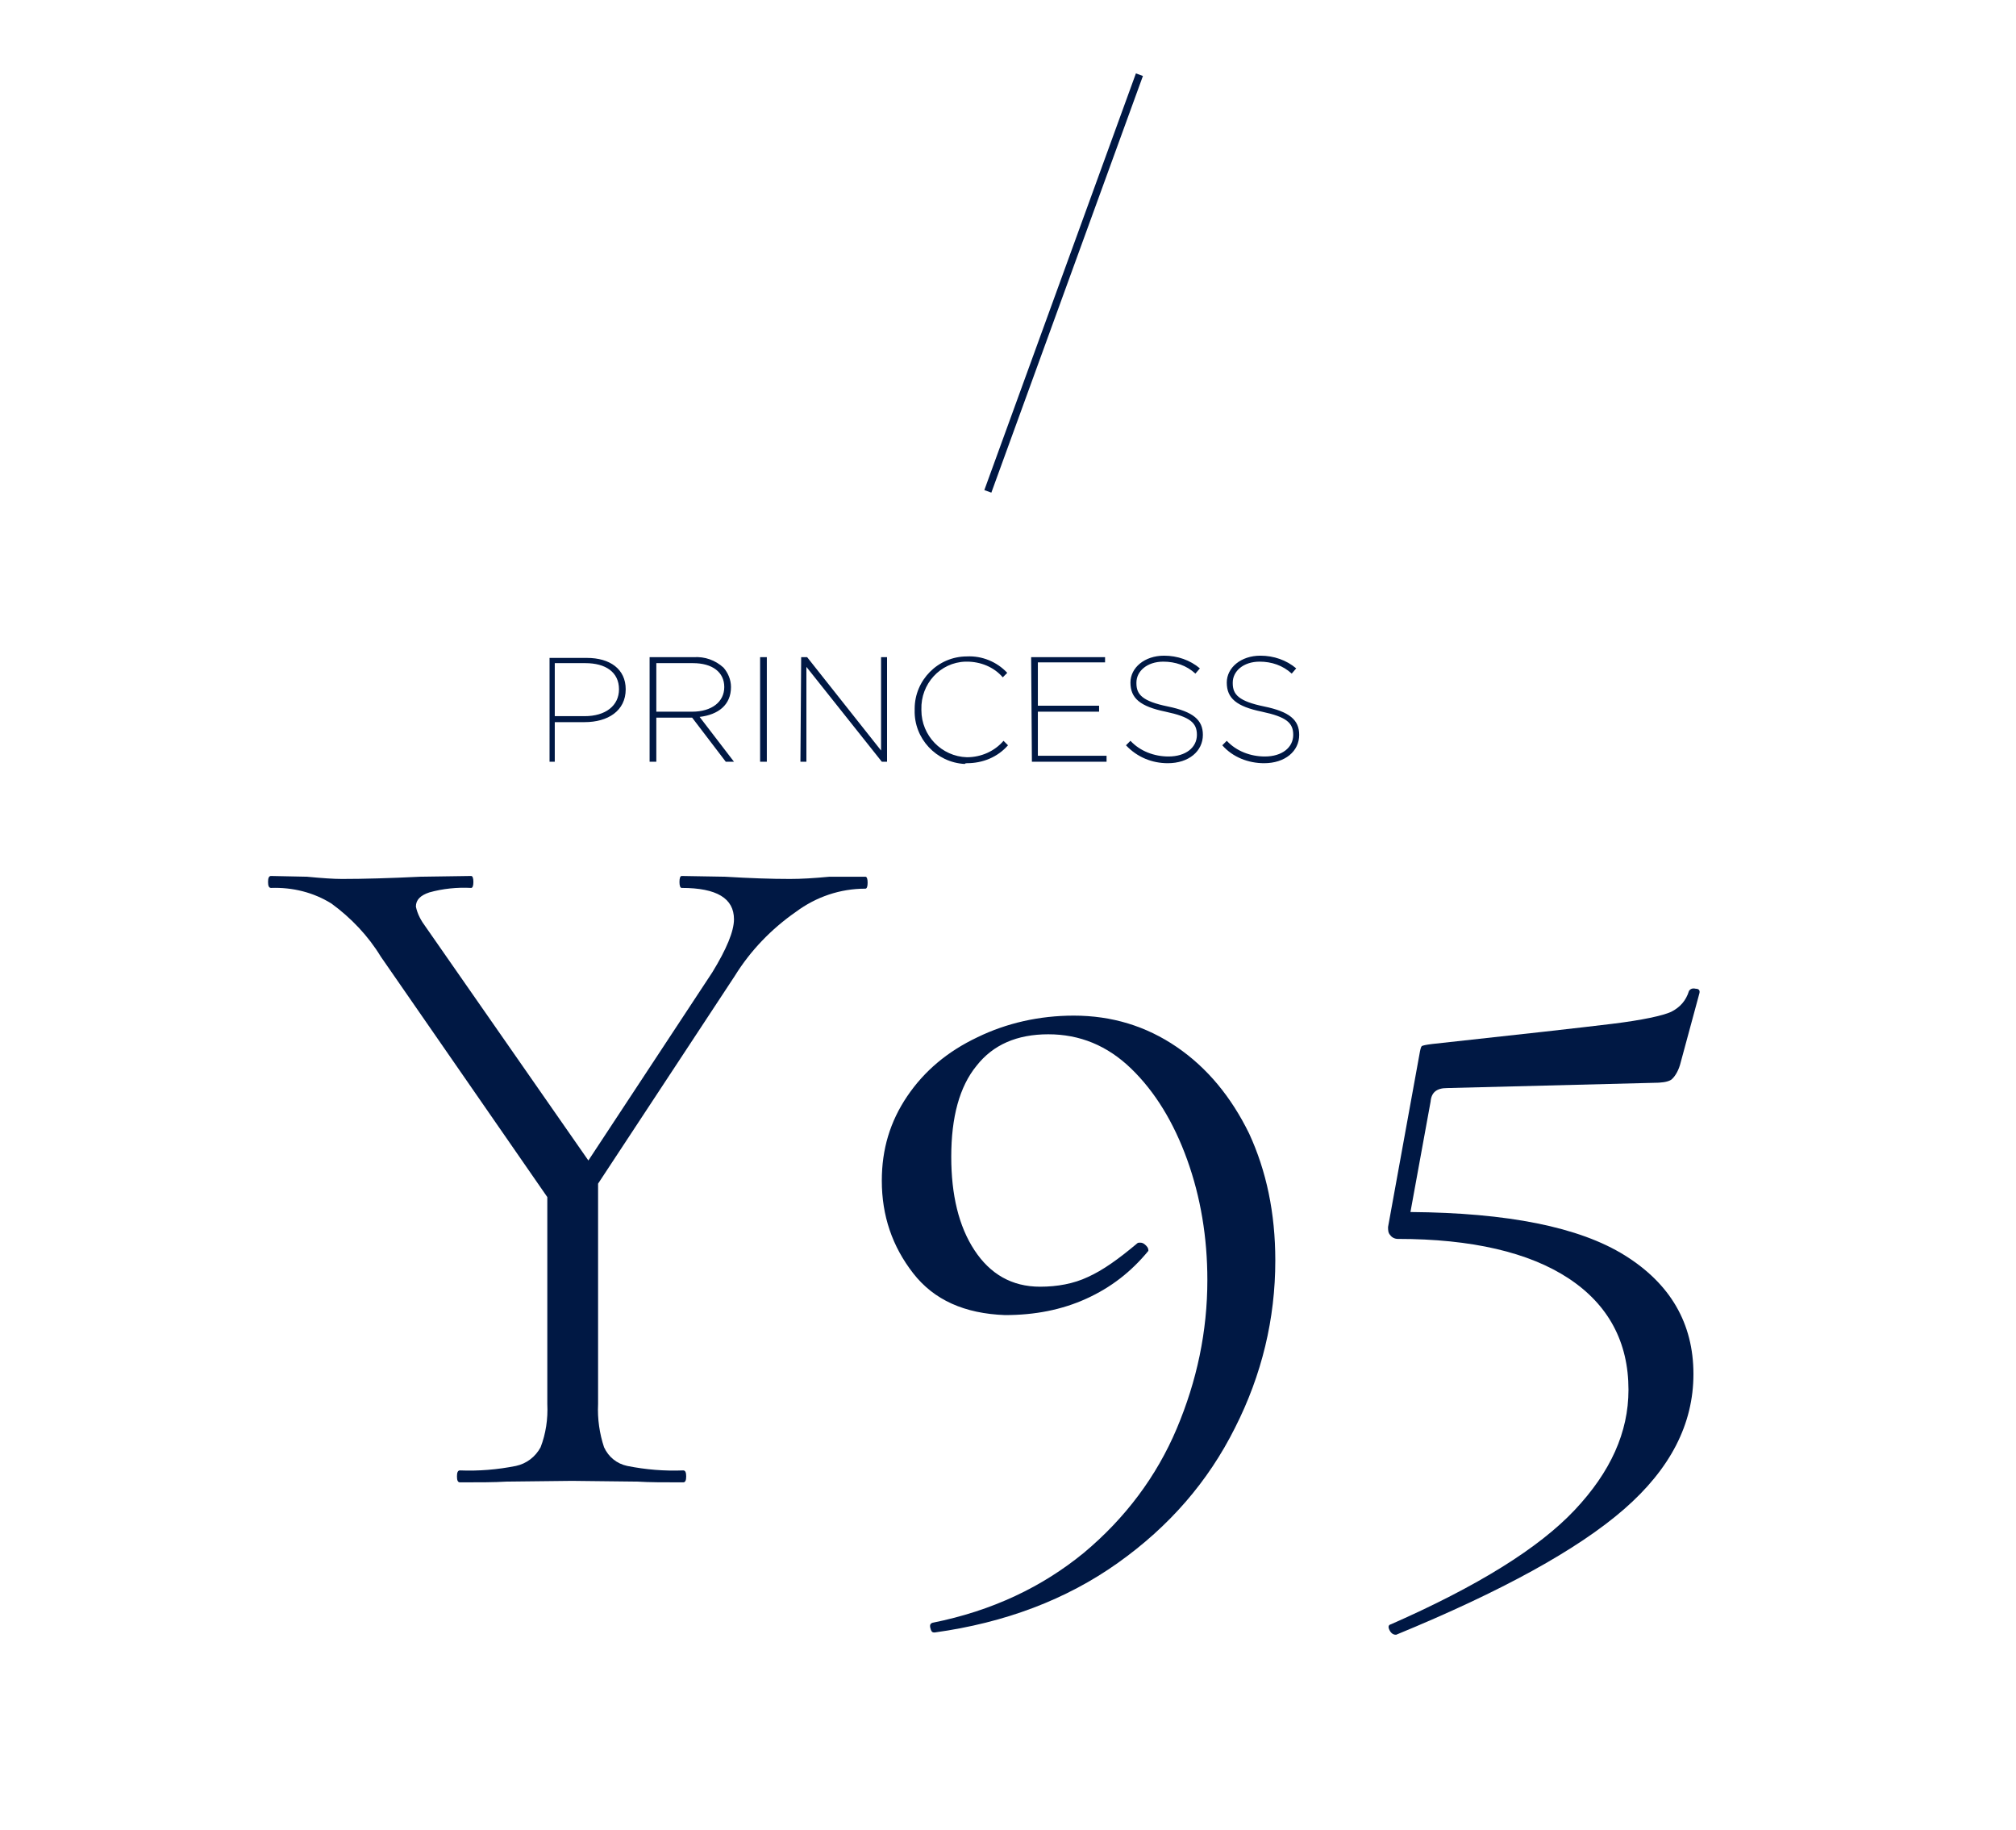 <?xml version="1.0" encoding="utf-8"?>
<!-- Generator: Adobe Illustrator 23.0.3, SVG Export Plug-In . SVG Version: 6.00 Build 0)  -->
<svg version="1.1" id="Слой_1" xmlns="http://www.w3.org/2000/svg" xmlns:xlink="http://www.w3.org/1999/xlink" x="0px" y="0px"
	 viewBox="0 0 270 245" style="enable-background:new 0 0 270 245;" xml:space="preserve">
<style type="text/css">
	.st0{fill:#001844;}
	.st1{fill:none;stroke:#001844;stroke-miterlimit:10;}
</style>
<path class="st0" d="M115.9,117.4c0.2,0,0.3,0.3,0.3,0.8s-0.1,0.8-0.3,0.8c-3.4,0-6.6,1.1-9.3,3.1c-3.3,2.3-6.1,5.2-8.2,8.6
	l-18.3,27.8V188c-0.1,2,0.2,4,0.8,5.8c0.6,1.3,1.7,2.2,3.1,2.5c2.5,0.5,5,0.7,7.5,0.6c0.3,0,0.4,0.3,0.4,0.8s-0.1,0.8-0.4,0.8
	c-2.6,0-4.6,0-6.1-0.1l-8.8-0.1l-8.8,0.1c-1.6,0.1-3.6,0.1-6.2,0.1c-0.3,0-0.4-0.3-0.4-0.8s0.1-0.8,0.4-0.8c2.5,0.1,5-0.1,7.5-0.6
	c1.4-0.3,2.6-1.2,3.3-2.5c0.7-1.8,1-3.8,0.9-5.8v-27.7L51,128.1c-1.7-2.8-4-5.2-6.6-7.1c-2.4-1.5-5.2-2.2-8.1-2.1
	c-0.3,0-0.4-0.3-0.4-0.8s0.1-0.8,0.4-0.8l4.8,0.1c2.1,0.2,3.6,0.3,4.7,0.3c2.9,0,6.4-0.1,10.5-0.3l6.8-0.1c0.2,0,0.3,0.3,0.3,0.8
	s-0.1,0.8-0.3,0.8c-1.9-0.1-3.8,0.1-5.6,0.6c-1.2,0.4-1.8,1-1.8,1.9c0.2,1,0.7,1.9,1.3,2.7l21.8,31.3l16.6-25.2
	c1.9-3.1,2.9-5.5,2.9-7.1c0-2.8-2.3-4.2-7-4.2c-0.2,0-0.3-0.3-0.3-0.8s0.1-0.8,0.3-0.8l5.8,0.1c3.3,0.2,6.2,0.3,8.7,0.3
	c1.5,0,3.2-0.1,5.3-0.3L115.9,117.4z"/>
<path class="st0" d="M73.4,102h0.9v-5.3h4c3.1,0,5.5-1.5,5.5-4.4l0,0c0-2.7-2.1-4.2-5.2-4.2h-5V102H73.4z M74.3,95.9v-7.1h4.1
	c2.7,0,4.5,1.2,4.5,3.5l0,0c0,2.2-1.8,3.6-4.6,3.6H74.3z M87.9,95.3v-6.5h4.9c2.6,0,4.2,1.2,4.2,3.2l0,0c0,2-1.7,3.3-4.3,3.3H87.9z
	 M87,102h0.9v-5.9h4.8l4.5,5.9h1.1l-4.6-6c2.5-0.3,4.2-1.6,4.2-4l0,0c0-1-0.4-1.9-1-2.6c-1.1-1-2.5-1.5-4-1.4H87V102z M101.8,102
	h0.9V88h-0.9V102z M107.2,102h0.8V89.3l10.1,12.7h0.7V88H118v12.5L108.1,88h-0.8L107.2,102L107.2,102z M129.5,102.2
	c2.1,0,4.1-0.8,5.5-2.4l-0.6-0.6c-1.2,1.4-3,2.2-4.9,2.2c-3.4-0.1-6.1-2.9-6.1-6.3V95l0,0c-0.1-3.4,2.5-6.3,5.9-6.4
	c0.1,0,0.1,0,0.2,0c1.8,0,3.6,0.7,4.8,2.1l0.6-0.6c-1.4-1.5-3.4-2.3-5.4-2.2c-3.9,0-7,3.2-7,7c0,0.1,0,0.1,0,0.2l0,0
	c-0.1,3.8,2.9,7,6.7,7.2C129.3,102.2,129.4,102.2,129.5,102.2L129.5,102.2z M138.2,102h10v-0.8H139v-5.9h8.2v-0.8H139v-5.8h9V88
	h-9.9L138.2,102z M156.4,102.2c2.8,0,4.7-1.6,4.7-3.8l0,0c0-2-1.3-3.1-4.7-3.8c-3.4-0.7-4.2-1.6-4.2-3.1v-0.1c0-1.5,1.4-2.8,3.6-2.8
	c1.6,0,3.1,0.5,4.3,1.6l0.6-0.7c-1.3-1.1-3-1.7-4.8-1.7c-2.6,0-4.5,1.6-4.5,3.6l0,0c0,2.1,1.3,3.2,4.7,3.9c3.3,0.7,4.2,1.5,4.2,3.1
	l0,0c0,1.7-1.5,2.9-3.8,2.9c-1.9,0-3.8-0.7-5.1-2.1l-0.6,0.6C152.3,101.4,154.3,102.2,156.4,102.2z M169.3,102.2
	c2.8,0,4.7-1.6,4.7-3.8l0,0c0-2-1.3-3.1-4.7-3.8c-3.4-0.7-4.2-1.6-4.2-3.1v-0.1c0-1.5,1.4-2.8,3.6-2.8c1.6,0,3.1,0.5,4.3,1.6
	l0.6-0.7c-1.3-1.1-3-1.7-4.8-1.7c-2.6,0-4.5,1.6-4.5,3.6l0,0c0,2.1,1.3,3.2,4.7,3.9c3.3,0.7,4.2,1.5,4.2,3.1l0,0
	c0,1.7-1.5,2.9-3.8,2.9c-1.9,0-3.8-0.7-5.1-2.1l-0.6,0.6C165.1,101.4,167.2,102.2,169.3,102.2z"/>
<line class="st1" x1="152.6" y1="10" x2="132.3" y2="65.8"/>
<g>
	<path class="st0" d="M122.3,170.5c-2.8-3.6-4.2-7.7-4.2-12.4c0-4.2,1.1-7.9,3.4-11.3c2.3-3.4,5.4-6,9.4-7.9
		c3.9-1.9,8.3-2.9,12.9-2.9c5.1,0,9.7,1.4,13.8,4.2c4.1,2.8,7.3,6.7,9.7,11.6c2.3,5,3.5,10.6,3.5,17c0,7.8-1.8,15.3-5.4,22.4
		c-3.6,7.2-8.8,13.2-15.7,18.1c-6.9,4.9-15.1,8-24.5,9.3h-0.1c-0.3,0-0.4-0.2-0.5-0.6c-0.1-0.4,0-0.6,0.3-0.7
		c8-1.6,14.7-4.8,20.3-9.4c5.5-4.6,9.7-10.2,12.4-16.6c2.7-6.4,4.1-13,4.1-19.9c0-5.7-0.9-11.1-2.7-16.1c-1.8-5-4.3-9.1-7.5-12.2
		c-3.2-3.1-6.9-4.6-11.1-4.6s-7.4,1.4-9.6,4.2c-2.3,2.8-3.4,6.9-3.4,12.2c0,5.1,1,9.3,3.1,12.5s5,4.9,8.8,4.9c2.3,0,4.5-0.4,6.4-1.3
		c2-0.9,4.1-2.4,6.6-4.5c0.1-0.1,0.2-0.1,0.4-0.1c0.3,0,0.5,0.1,0.8,0.4c0.3,0.3,0.3,0.5,0.3,0.7c-2.3,2.8-5,4.9-8.3,6.4
		c-3.3,1.5-6.9,2.2-10.9,2.2C129.2,175.9,125.1,174.1,122.3,170.5z"/>
	<path class="st0" d="M191.6,147.5l-2.7,14.8c13,0.1,22.6,2,28.7,5.8c6.1,3.8,9.2,9.1,9.2,15.9c0,6.7-3.1,12.7-9.3,18.1
		c-6.2,5.4-16.4,11-30.5,16.8h-0.1c-0.3,0-0.6-0.2-0.8-0.6c-0.2-0.4-0.2-0.7,0.2-0.8c11.6-5.1,19.8-10.2,24.6-15.3
		c4.8-5.1,7.2-10.4,7.2-16.1c0-6.4-2.7-11.4-8-14.9s-13-5.3-22.9-5.3c-0.4,0-0.8-0.2-1-0.5c-0.3-0.3-0.3-0.7-0.3-1.1l4.2-23.1
		c0.1-0.6,0.2-1,0.3-1.1c0.1-0.1,0.6-0.2,1.4-0.3c12-1.3,20-2.2,24.1-2.7c4.1-0.5,6.8-1.1,7.9-1.6c1.2-0.6,2-1.5,2.4-2.8
		c0.2-0.3,0.5-0.4,0.9-0.3c0.4,0,0.6,0.2,0.5,0.6l-2.6,9.6c-0.3,1-0.8,1.7-1.2,2c-0.5,0.3-1.3,0.4-2.4,0.4l-27.6,0.7
		C192.4,145.7,191.7,146.3,191.6,147.5z"/>
</g>
</svg>
